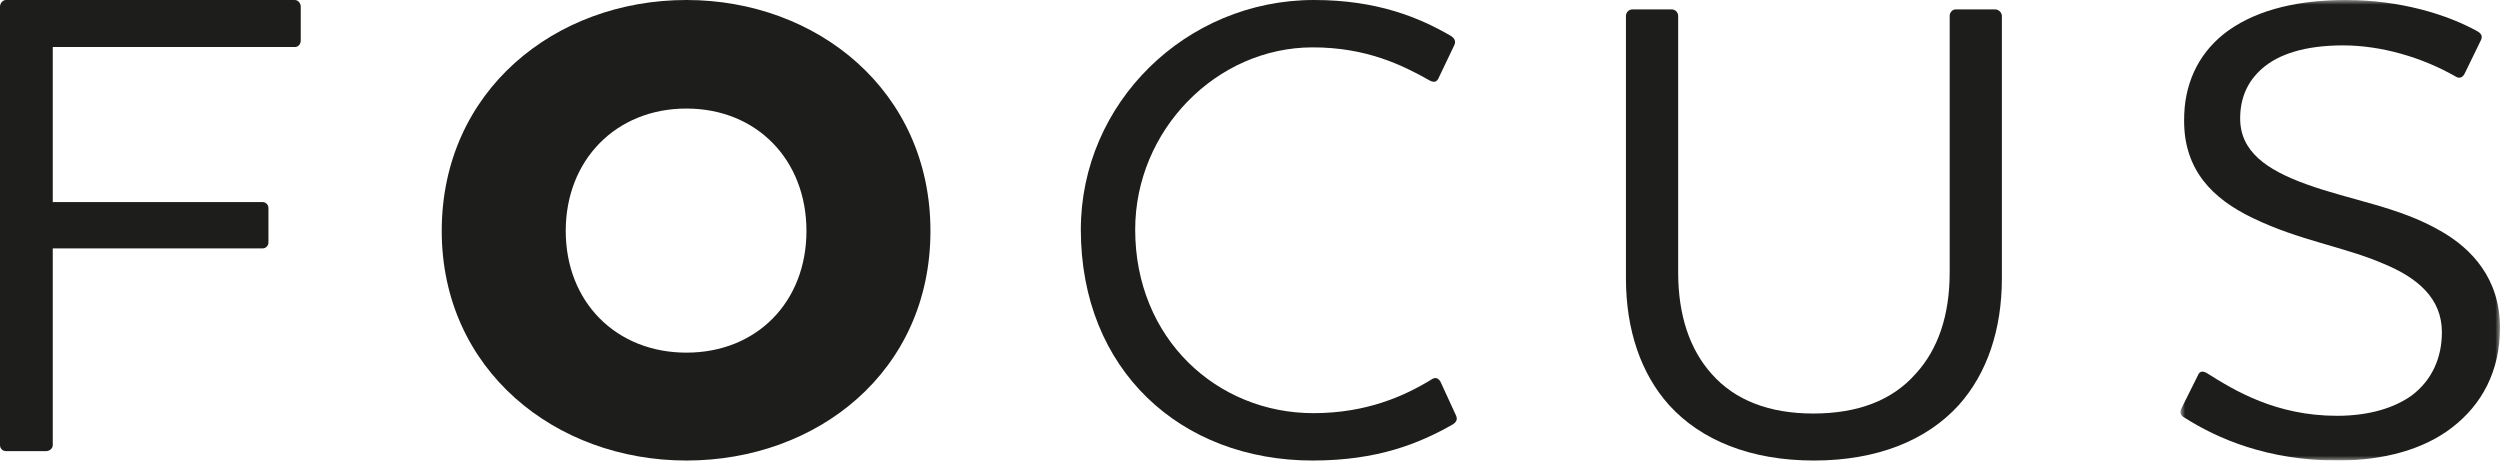 <?xml version="1.0" encoding="UTF-8"?>
<svg xmlns="http://www.w3.org/2000/svg" xmlns:xlink="http://www.w3.org/1999/xlink" width="266px" height="49px" viewBox="0 0 266 49" version="1.1">
  <title>B0141238-4383-4DDC-9D5B-9A9A3F504D4F</title>
  <defs>
    <polygon id="path-1" points="0 0 34 0 34 49 0 49"></polygon>
  </defs>
  <g id="8pt-Grid-Template" stroke="none" stroke-width="1" fill="none" fill-rule="evenodd">
    <g id="Focus---Homepage---Medium-Desktop---12-Col---1280px" transform="translate(-161, -46)">
      <g id="Logo-desktop" transform="translate(161, 46)">
        <path d="M5.614,47.366 C5.614,47.718 5.263,48 4.912,48 L0.632,48 C0.281,48 0,47.718 0,47.366 L0,0.705 C0,0.352 0.281,5.17686385e-05 0.632,5.17686385e-05 L31.368,5.17686385e-05 C31.72,5.17686385e-05 32,0.352 32,0.705 L32,4.3 C32,4.722 31.72,5.004 31.368,5.004 L5.614,5.004 L5.614,21.498 L27.93,21.498 C28.281,21.498 28.562,21.78 28.562,22.132 L28.562,25.797 C28.562,26.15 28.281,26.432 27.93,26.432 L5.614,26.432 L5.614,47.366 Z" id="Fill-1" fill="#1D1D1B"></path>
        <path d="M115,24.43 C115,10.99 126.151,5.17686385e-05 139.811,5.17686385e-05 C146.572,5.17686385e-05 151.032,1.89 154.307,3.78 C154.795,4.06 154.935,4.41 154.726,4.83 L153.053,8.33 C152.844,8.82 152.426,8.75 152.077,8.54 C149.219,6.93 145.386,5.04 139.671,5.04 C129.426,5.04 120.784,13.86 120.784,24.43 C120.784,36.05 129.496,43.96 139.742,43.96 C145.386,43.96 149.429,42.141 152.287,40.391 C152.704,40.111 152.984,40.18 153.262,40.601 L154.935,44.241 C155.074,44.591 155.005,44.871 154.587,45.15 C151.032,47.18 146.572,49 139.671,49 C125.593,49 115,39.34 115,24.43" id="Fill-6" fill="#1D1D1B"></path>
        <path d="M207.445,1.694 C207.445,1.347 207.723,1 208.069,1 L212.306,1 C212.654,1 213,1.347 213,1.694 L213,29.62 C213,35.107 211.403,39.762 208.417,43.096 C205.015,46.847 199.737,49 193,49 C186.266,49 180.987,46.847 177.585,43.096 C174.598,39.762 173,35.107 173,29.62 L173,1.694 C173,1.347 173.278,1 173.696,1 L177.862,1 C178.278,1 178.557,1.347 178.557,1.694 L178.557,28.994 C178.557,33.579 179.807,37.191 182.099,39.762 C184.599,42.61 188.279,43.999 192.932,43.999 C197.654,43.999 201.335,42.61 203.835,39.762 C206.195,37.191 207.445,33.579 207.445,28.994 L207.445,1.694 Z" id="Fill-8" fill="#1D1D1B"></path>
        <g id="Group-12" transform="translate(232, 0)">
          <mask id="mask-2" fill="white">
            <use xlink:href="#path-1"></use>
          </mask>
          <g id="Clip-11"></g>
          <path d="M0.454,44.451 C0.028,44.241 -0.115,43.89 0.097,43.471 L1.875,39.901 C2.018,39.55 2.302,39.41 2.8,39.69 C5.785,41.58 10.192,44.241 16.659,44.241 C20.07,44.241 22.771,43.4 24.618,42.07 C26.751,40.46 27.818,38.08 27.818,35.351 C27.818,31.71 25.187,29.541 21.633,28.071 C17.441,26.25 12.679,25.62 7.633,23.17 C3.438,21.14 0.382,18.13 0.382,12.81 C0.382,9.031 1.805,5.88 4.577,3.64 C7.49,1.329 11.826,0 17.582,0 C23.411,0 28.387,1.54 31.656,3.36 C32.082,3.64 32.153,3.92 31.939,4.34 L30.233,7.84 C30.02,8.26 29.664,8.401 29.239,8.12 C25.685,6.09 21.349,4.83 17.298,4.83 C13.318,4.83 10.405,5.74 8.628,7.35 C7.136,8.68 6.353,10.43 6.353,12.6 C6.353,16.1 9.126,18.06 13.389,19.6 C18.223,21.351 23.198,21.981 27.674,24.571 C31.015,26.461 34,29.681 34,34.86 C34,39.481 32.082,43.05 28.884,45.5 C25.898,47.81 21.633,49 16.73,49 C9.195,49 3.866,46.621 0.454,44.451" id="Fill-10" fill="#1D1D1B" mask="url(#mask-2)"></path>
        </g>
        <path d="M73.035,11.55 C65.556,11.55 60.194,17.01 60.194,24.571 C60.194,32.131 65.556,37.521 73.035,37.521 C80.514,37.521 85.806,32.131 85.806,24.571 C85.806,17.01 80.514,11.55 73.035,11.55 M47,24.571 C47,9.66 59.065,0 73.035,0 C86.935,0 99,9.66 99,24.571 C99,39.55 86.935,49 73.035,49 C59.065,49 47,39.341 47,24.571 Z" id="Fill-3" fill="#1D1D1B"></path>
      </g>
    </g>
  </g>
</svg>
